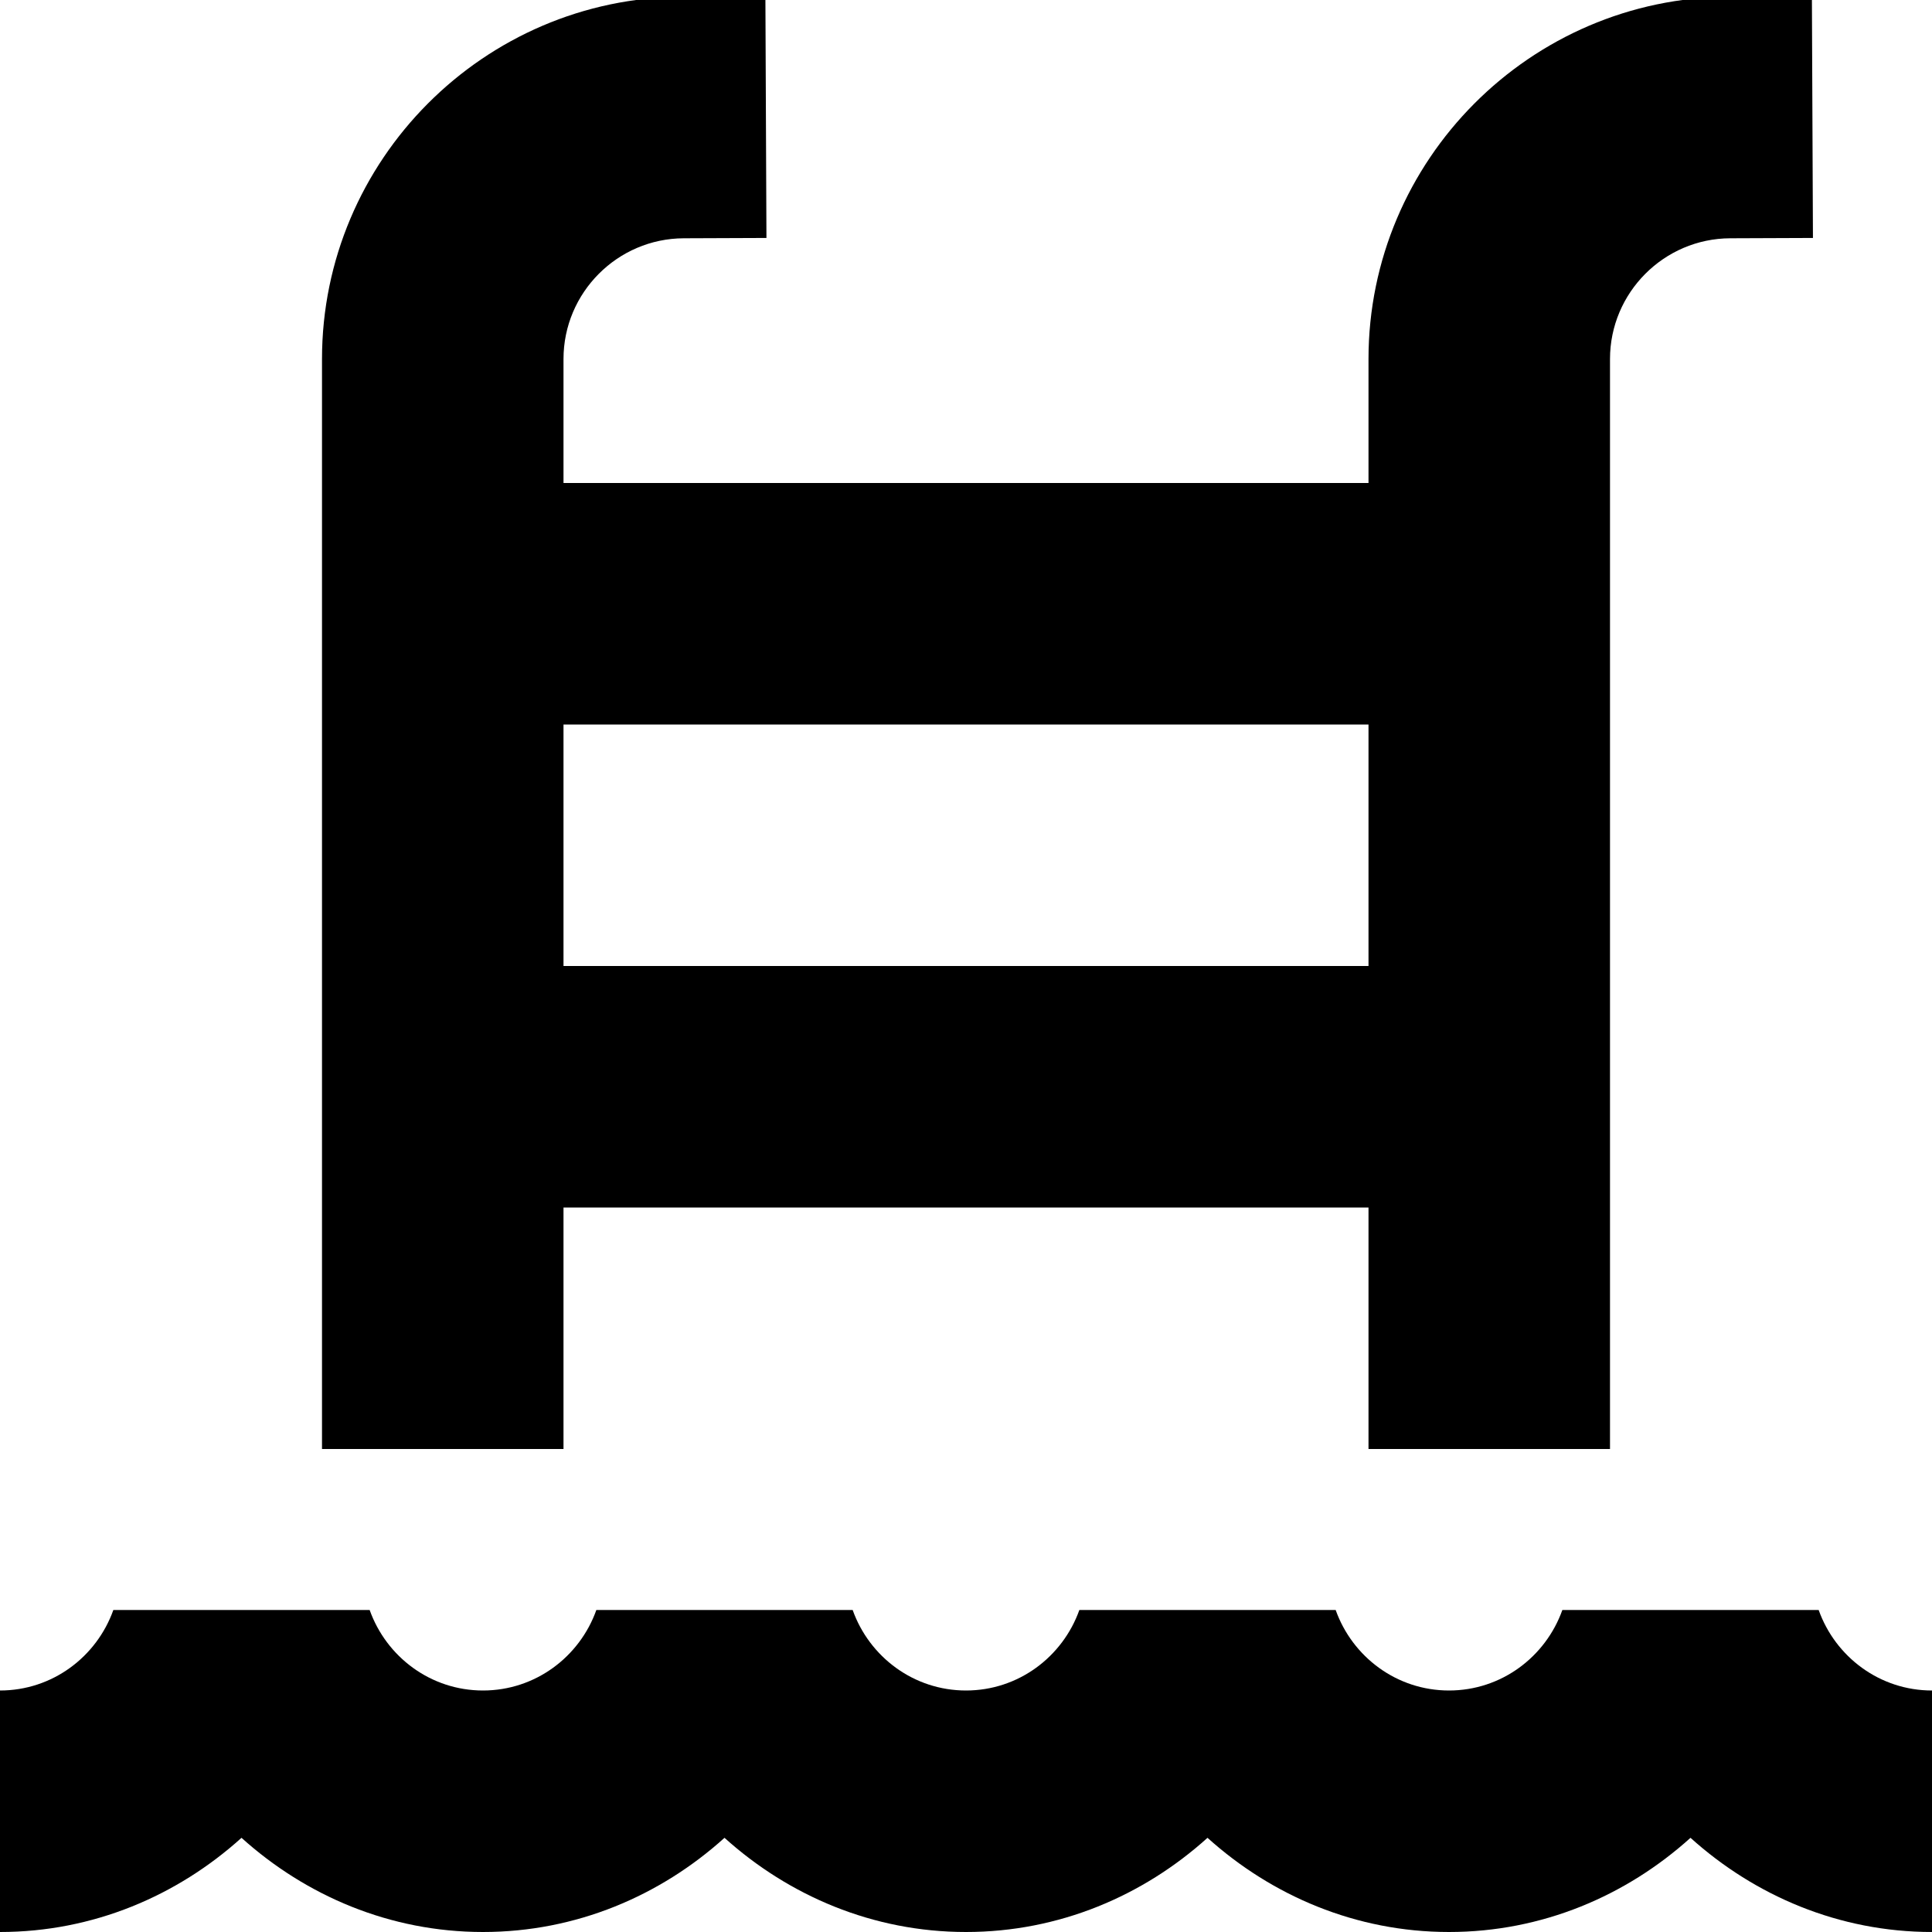 <?xml version="1.0" encoding="UTF-8"?>
<svg xmlns="http://www.w3.org/2000/svg" id="Layer_1" data-name="Layer 1" viewBox="0 0 24 24">
  <path d="m24,21v3c-1.157,0-2.202-.451-3-1.17-.798.72-1.843,1.17-3,1.17s-2.202-.451-3-1.17c-.798.72-1.843,1.17-3,1.17s-2.202-.451-3-1.17c-.798.72-1.843,1.17-3,1.17s-2.202-.451-3-1.17c-.798.72-1.843,1.17-3,1.17v-3c.651,0,1.201-.419,1.408-1h3.184c.207.581.757,1,1.408,1s1.201-.419,1.408-1h3.184c.207.581.757,1,1.408,1s1.201-.419,1.408-1h3.184c.207.581.757,1,1.408,1s1.201-.419,1.408-1h3.184c.207.581.757,1,1.408,1Zm-17-3h-3V4.46C4,1.989,6.01-.029,8.481-.04l1.027-.004.013,3-1.027.004c-.824.003-1.494.676-1.494,1.5v1.54h10v-1.54C17,1.989,19.01-.029,21.481-.04l1.027-.004.013,3-1.027.004c-.824.003-1.494.676-1.494,1.5v13.54h-3v-3H7v3Zm0-9v3h10v-3H7Z"/>
</svg>
